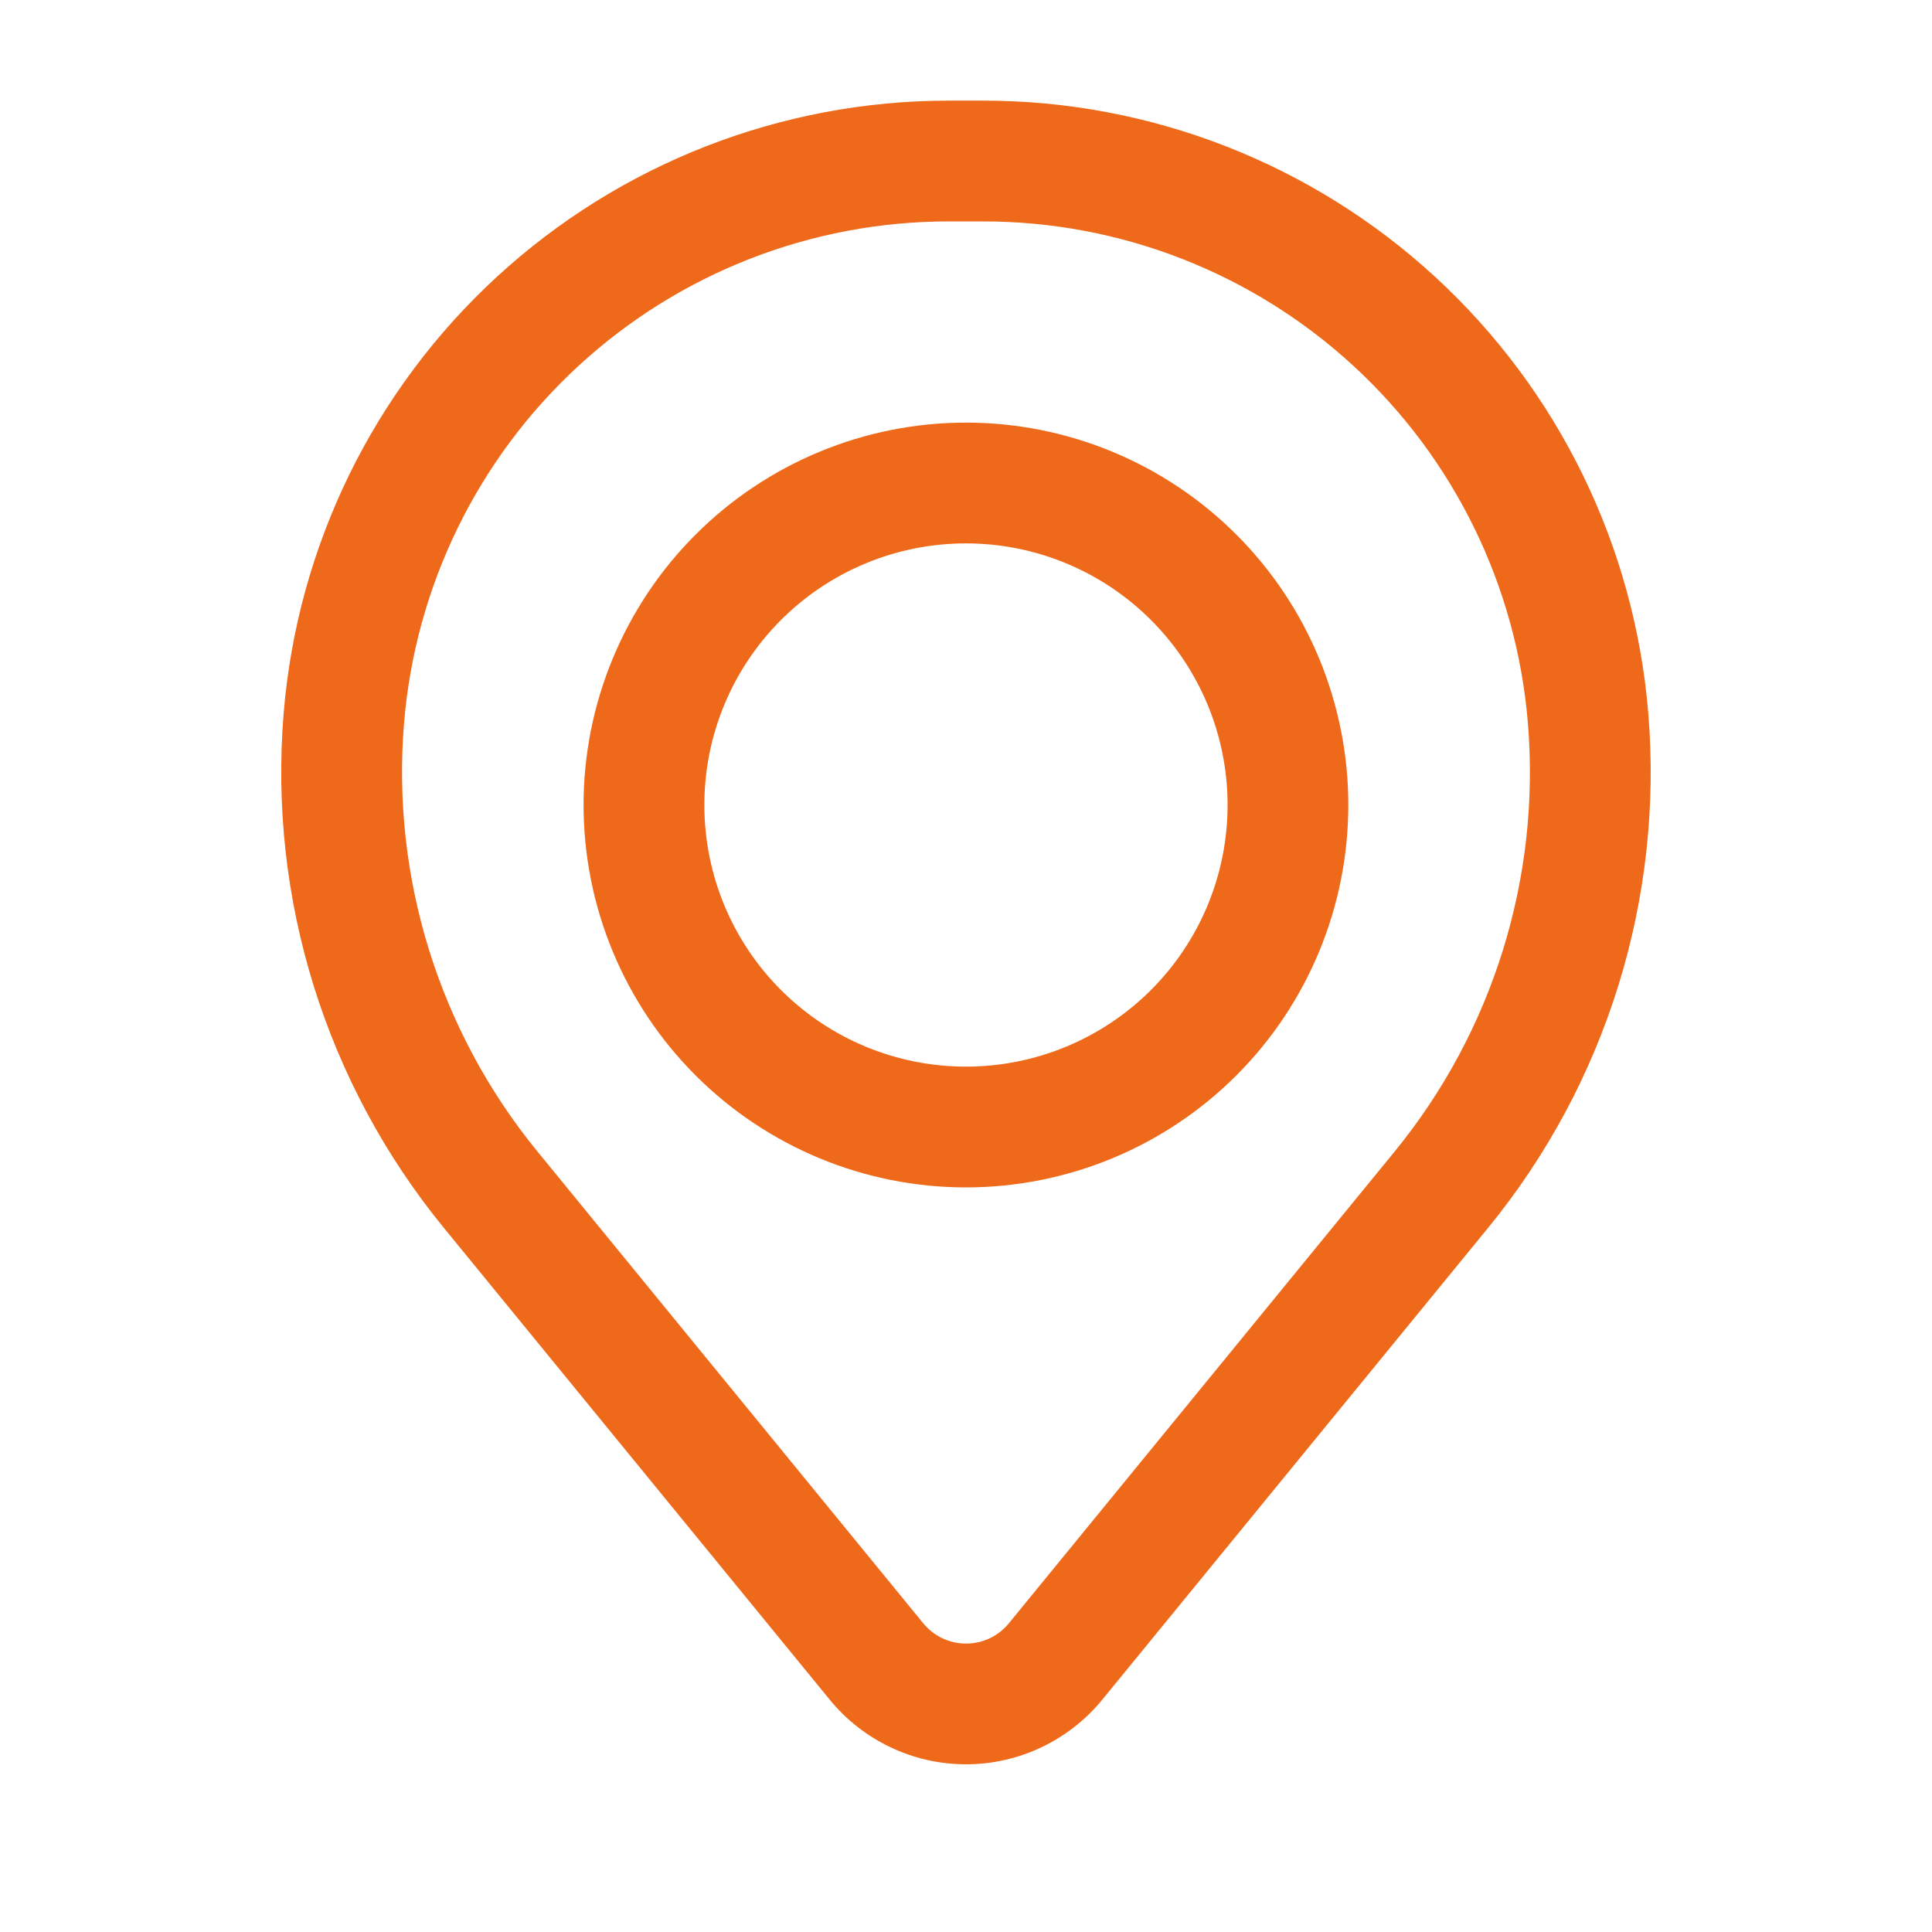 <svg width="35" height="35" viewBox="0 0 35 35" fill="none" xmlns="http://www.w3.org/2000/svg">
<path fill-rule="evenodd" clip-rule="evenodd" d="M10.572 14.583C10.572 12.746 11.302 10.984 12.601 9.685C13.9 8.386 15.662 7.656 17.499 7.656C19.337 7.656 21.099 8.386 22.398 9.685C23.697 10.984 24.426 12.746 24.426 14.583C24.426 16.421 23.697 18.183 22.398 19.482C21.099 20.781 19.337 21.511 17.499 21.511C15.662 21.511 13.9 20.781 12.601 19.482C11.302 18.183 10.572 16.421 10.572 14.583ZM17.499 9.844C16.242 9.844 15.037 10.343 14.148 11.232C13.259 12.121 12.76 13.326 12.76 14.583C12.76 15.841 13.259 17.046 14.148 17.935C15.037 18.824 16.242 19.323 17.499 19.323C18.756 19.323 19.962 18.824 20.851 17.935C21.74 17.046 22.239 15.841 22.239 14.583C22.239 13.326 21.74 12.121 20.851 11.232C19.962 10.343 18.756 9.844 17.499 9.844Z" fill="#EE6919"/>
<path fill-rule="evenodd" clip-rule="evenodd" d="M5.139 12.917C5.388 9.893 6.765 7.074 8.997 5.019C11.228 2.964 14.151 1.823 17.185 1.823H17.815C20.848 1.823 23.771 2.964 26.003 5.019C28.234 7.074 29.611 9.893 29.86 12.917C30.138 16.284 29.098 19.628 26.958 22.244L19.969 30.791C19.669 31.157 19.293 31.452 18.866 31.654C18.439 31.857 17.972 31.962 17.5 31.962C17.027 31.962 16.561 31.857 16.134 31.654C15.707 31.452 15.33 31.157 15.031 30.791L8.041 22.244C5.902 19.628 4.861 16.284 5.139 12.917ZM17.185 4.011C14.7 4.011 12.307 4.945 10.48 6.628C8.652 8.311 7.525 10.62 7.32 13.096C7.089 15.899 7.955 18.682 9.735 20.859L16.725 29.407C16.819 29.522 16.938 29.615 17.072 29.679C17.206 29.742 17.353 29.775 17.501 29.775C17.65 29.775 17.796 29.742 17.93 29.679C18.065 29.615 18.183 29.522 18.277 29.407L25.267 20.859C27.046 18.681 27.911 15.898 27.679 13.096C27.475 10.62 26.347 8.311 24.519 6.628C22.691 4.945 20.298 4.011 17.813 4.011H17.185Z" fill="#EE6919"/>
</svg>

